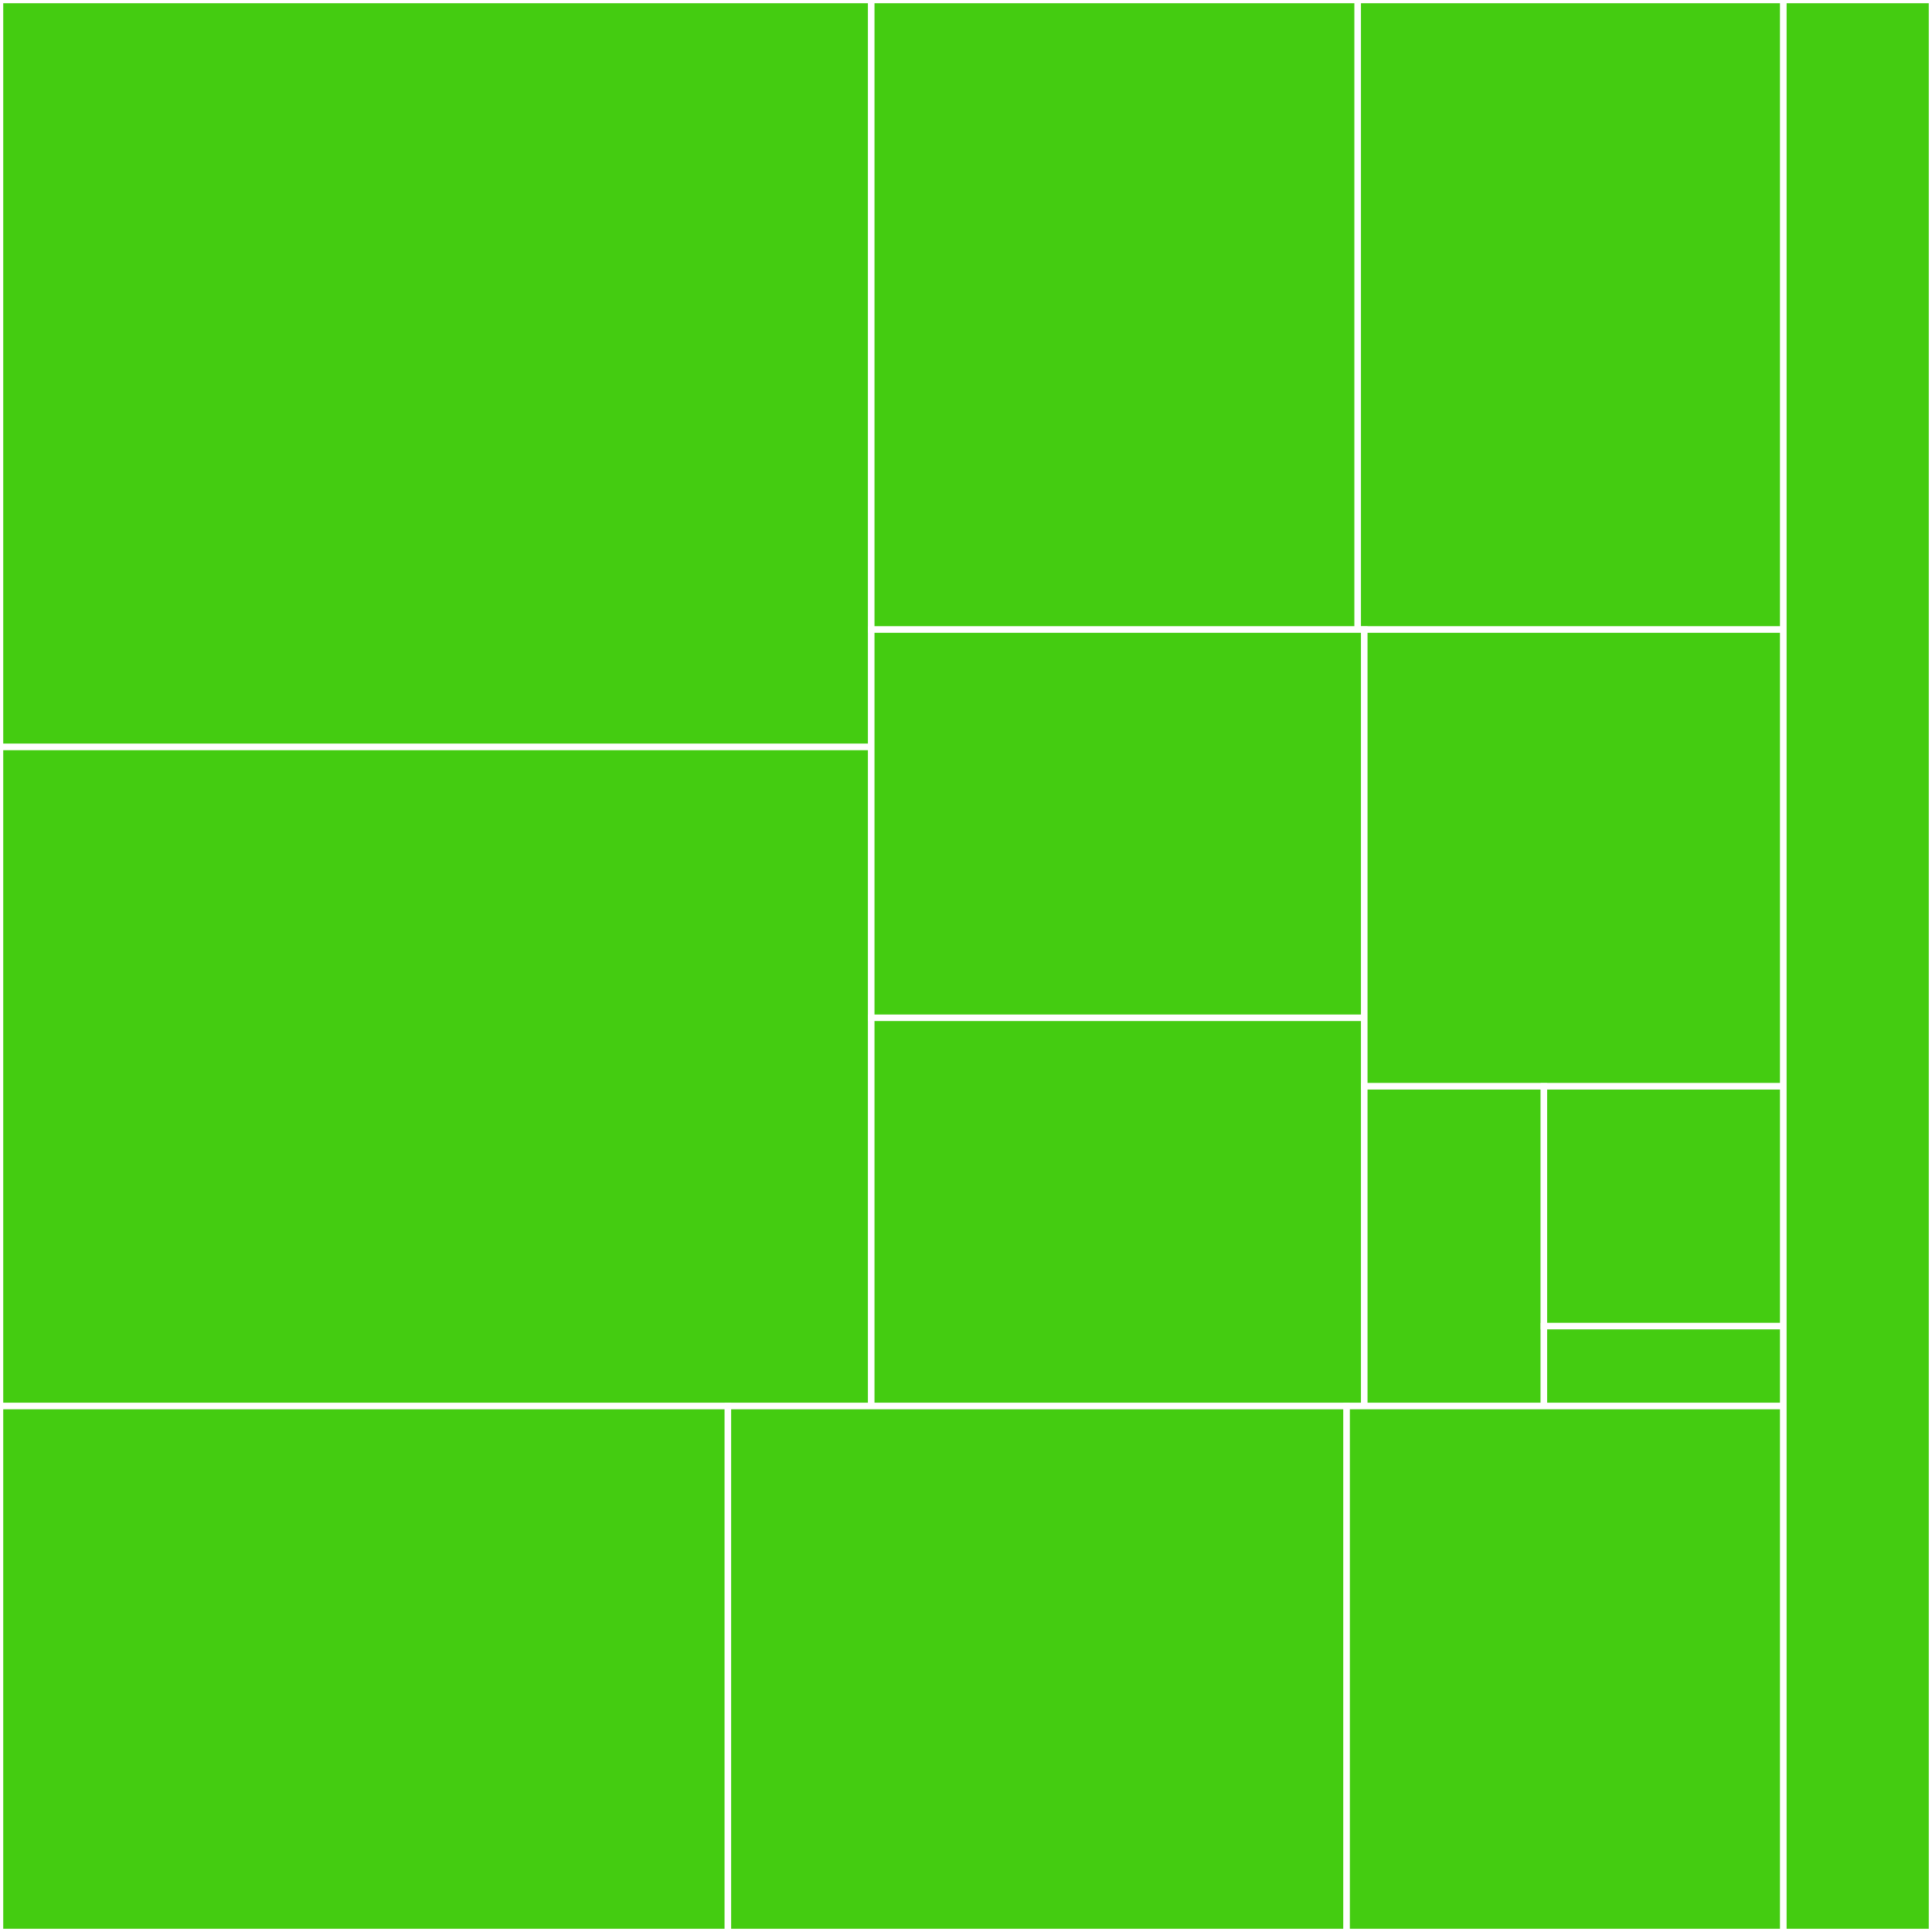 <svg baseProfile="full" width="300" height="300" viewBox="0 0 300 300" version="1.1"
xmlns="http://www.w3.org/2000/svg" xmlns:ev="http://www.w3.org/2001/xml-events"
xmlns:xlink="http://www.w3.org/1999/xlink">

<rect x="0" y="0" width="300" height="300" fill="#333333" stroke="none"/>

<style>rect.s{mask:url(#mask);}</style>
<defs>
  <pattern id="white" width="4" height="4" patternUnits="userSpaceOnUse" patternTransform="rotate(45)">
    <rect width="2" height="2" transform="translate(0,0)" fill="white"></rect>
  </pattern>
  <mask id="mask">
    <rect x="0" y="0" width="100%" height="100%" fill="url(#white)"></rect>
  </mask>
</defs>

<rect x="0" y="0" width="135.291" height="115.99" fill="#4c1" stroke="white" stroke-width="1" class=" tooltipped" data-content="hackerrank/warmup/time_conversion.cpp"><title>hackerrank/warmup/time_conversion.cpp</title></rect>
<rect x="0" y="115.99" width="135.291" height="102.344" fill="#4c1" stroke="white" stroke-width="1" class=" tooltipped" data-content="hackerrank/warmup/plus_minus.cpp"><title>hackerrank/warmup/plus_minus.cpp</title></rect>
<rect x="135.291" y="0" width="75.537" height="97.761" fill="#4c1" stroke="white" stroke-width="1" class=" tooltipped" data-content="hackerrank/warmup/mini_max_sum.cpp"><title>hackerrank/warmup/mini_max_sum.cpp</title></rect>
<rect x="210.828" y="0" width="66.095" height="97.761" fill="#4c1" stroke="white" stroke-width="1" class=" tooltipped" data-content="hackerrank/warmup/staircase.cpp"><title>hackerrank/warmup/staircase.cpp</title></rect>
<rect x="135.291" y="97.761" width="76.558" height="60.286" fill="#4c1" stroke="white" stroke-width="1" class=" tooltipped" data-content="hackerrank/warmup/birthday_cake_candles.cpp"><title>hackerrank/warmup/birthday_cake_candles.cpp</title></rect>
<rect x="135.291" y="158.047" width="76.558" height="60.286" fill="#4c1" stroke="white" stroke-width="1" class=" tooltipped" data-content="hackerrank/warmup/compare_triplets.cpp"><title>hackerrank/warmup/compare_triplets.cpp</title></rect>
<rect x="211.849" y="97.761" width="65.074" height="70.925" fill="#4c1" stroke="white" stroke-width="1" class=" tooltipped" data-content="hackerrank/warmup/diagonal_difference.cpp"><title>hackerrank/warmup/diagonal_difference.cpp</title></rect>
<rect x="211.849" y="168.686" width="27.889" height="49.647" fill="#4c1" stroke="white" stroke-width="1" class=" tooltipped" data-content="hackerrank/warmup/a_very_big_sum.cpp"><title>hackerrank/warmup/a_very_big_sum.cpp</title></rect>
<rect x="239.738" y="168.686" width="37.185" height="37.236" fill="#4c1" stroke="white" stroke-width="1" class=" tooltipped" data-content="hackerrank/warmup/simple_array_sum.cpp"><title>hackerrank/warmup/simple_array_sum.cpp</title></rect>
<rect x="239.738" y="205.921" width="37.185" height="12.412" fill="#4c1" stroke="white" stroke-width="1" class=" tooltipped" data-content="hackerrank/warmup/solve_me_first.cpp"><title>hackerrank/warmup/solve_me_first.cpp</title></rect>
<rect x="0" y="218.333" width="113.03" height="81.667" fill="#4c1" stroke="white" stroke-width="1" class=" tooltipped" data-content="hackerrank/projecteuler/euler001.cpp"><title>hackerrank/projecteuler/euler001.cpp</title></rect>
<rect x="113.03" y="218.333" width="96.075" height="81.667" fill="#4c1" stroke="white" stroke-width="1" class=" tooltipped" data-content="hackerrank/projecteuler/euler003.cpp"><title>hackerrank/projecteuler/euler003.cpp</title></rect>
<rect x="209.105" y="218.333" width="67.818" height="81.667" fill="#4c1" stroke="white" stroke-width="1" class=" tooltipped" data-content="hackerrank/projecteuler/euler002.cpp"><title>hackerrank/projecteuler/euler002.cpp</title></rect>
<rect x="276.923" y="0" width="23.077" height="300" fill="#4c1" stroke="white" stroke-width="1" class=" tooltipped" data-content="basic/limits.cpp"><title>basic/limits.cpp</title></rect>
</svg>